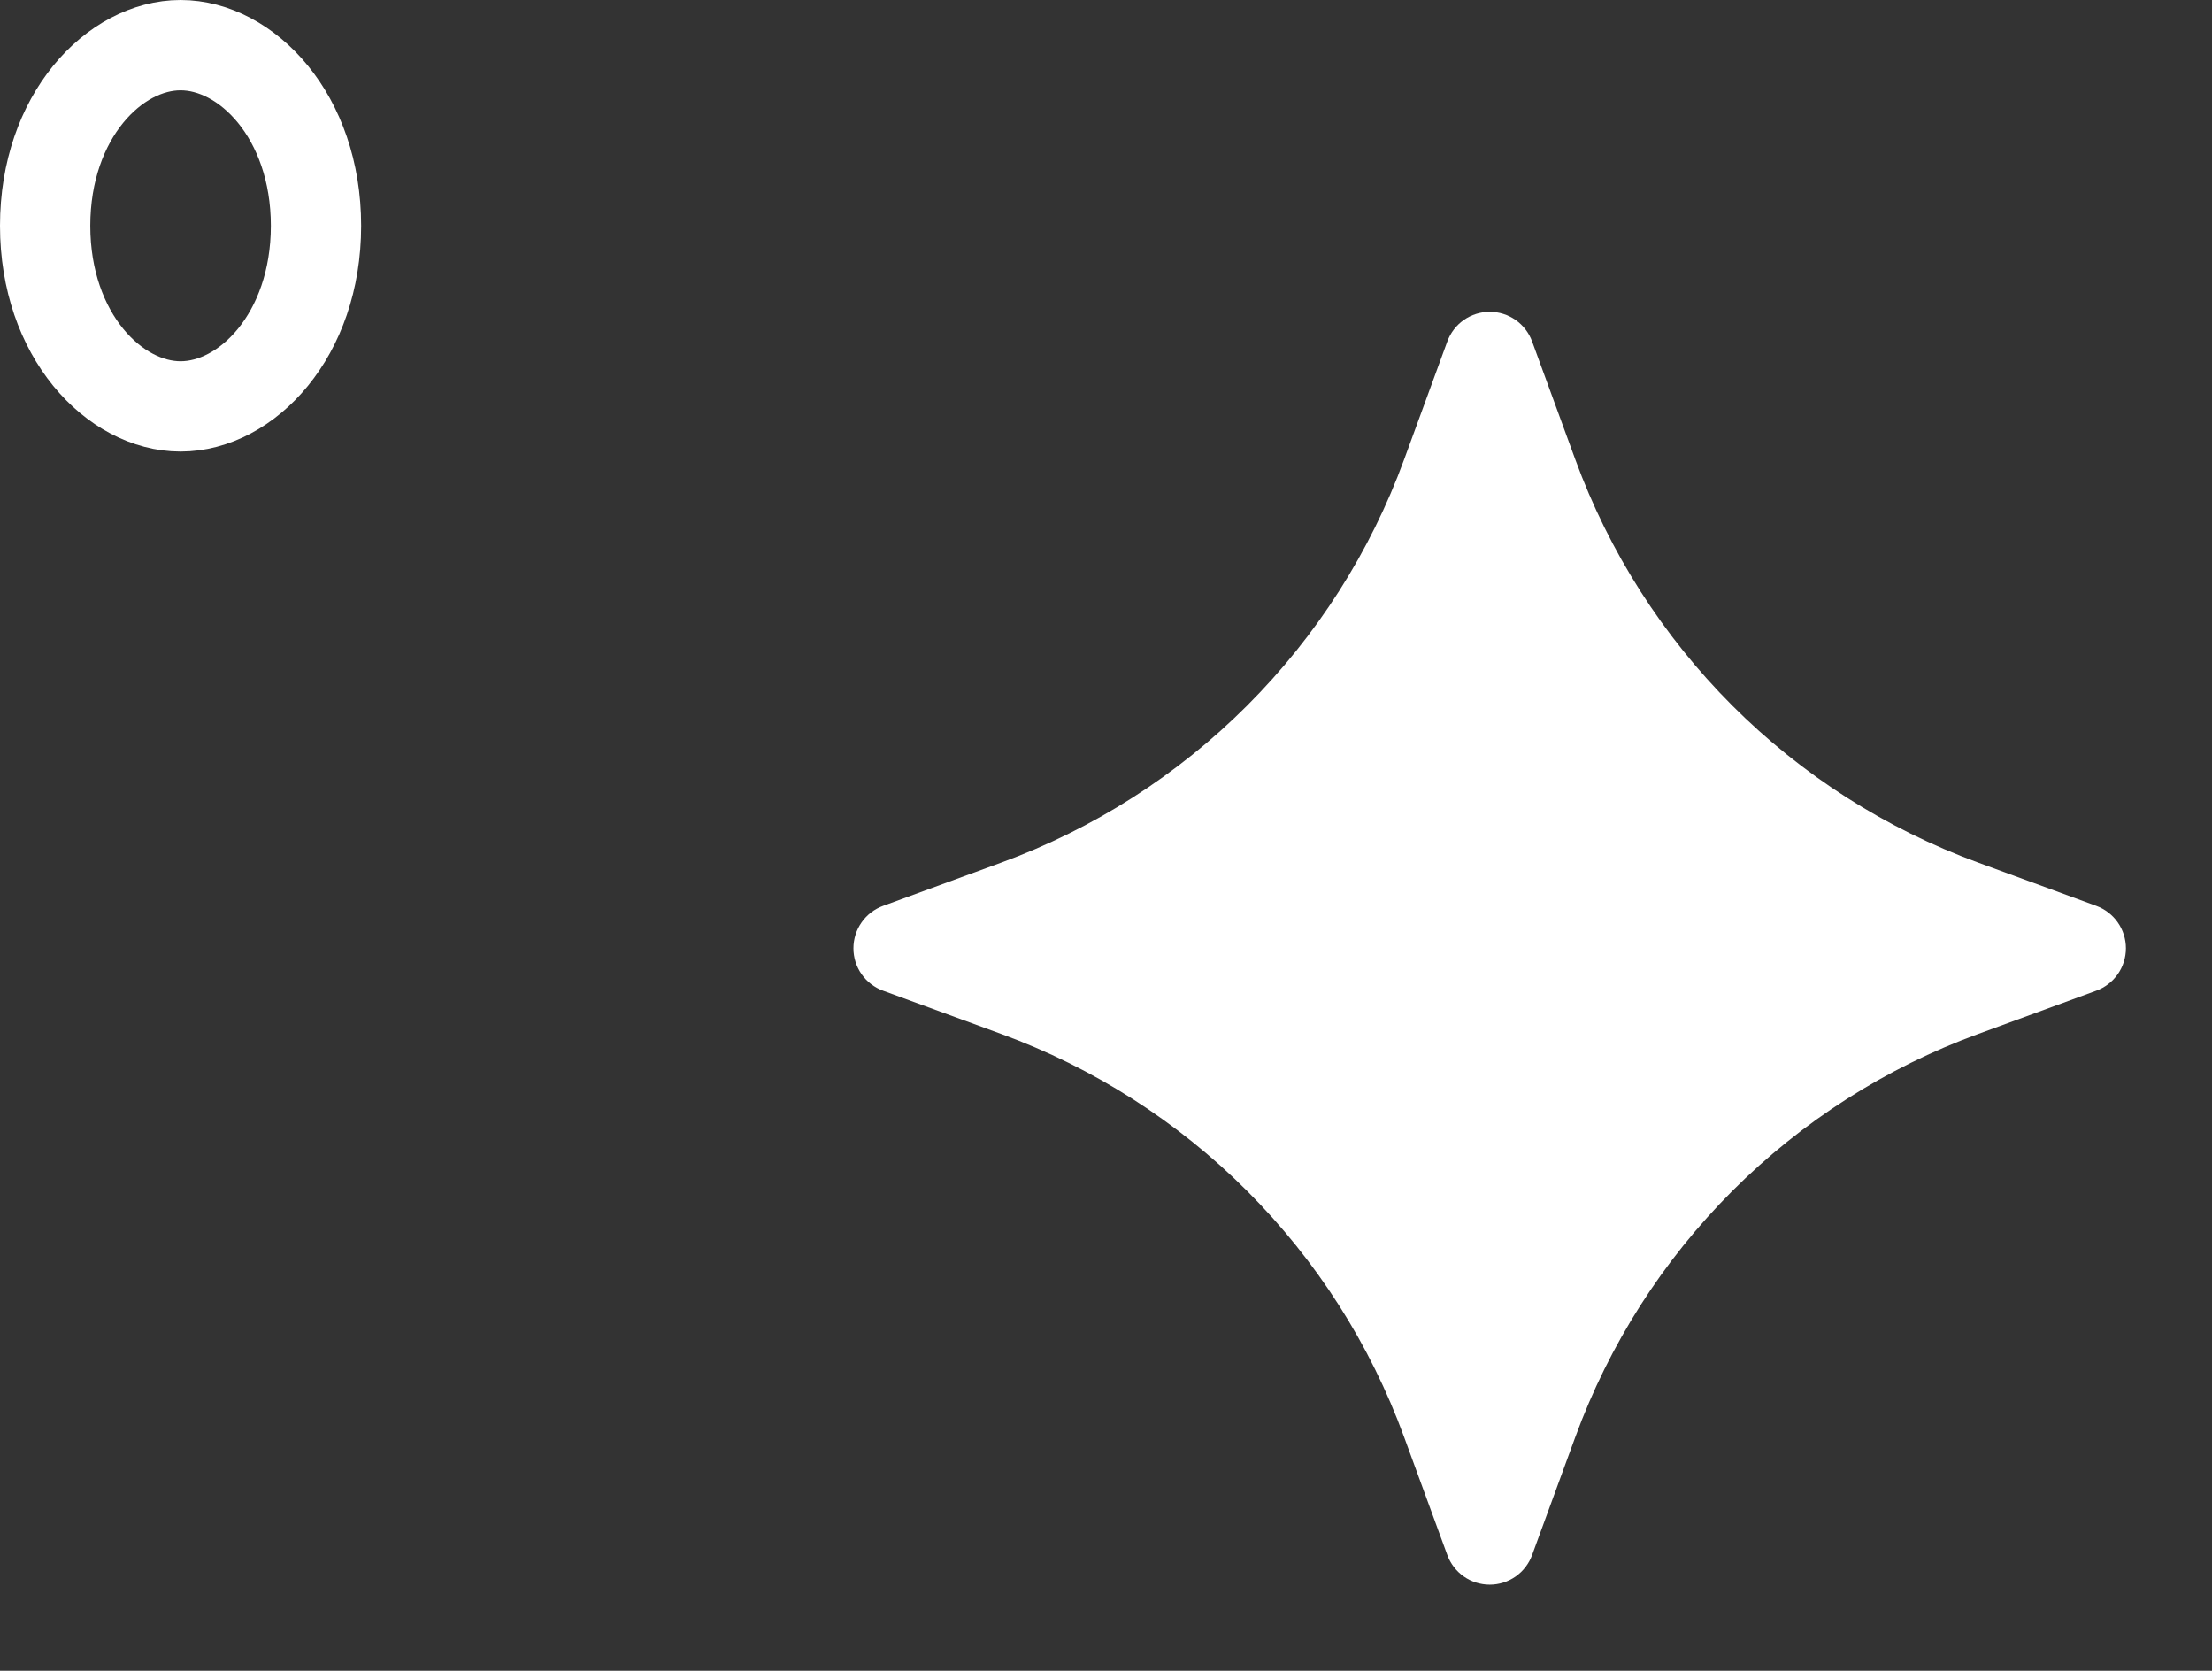 <svg width="49" height="37" viewBox="0 0 49 37" fill="none" xmlns="http://www.w3.org/2000/svg">
<rect x="0" y="0" width="49" height="37" fill="#333333" stroke="none"/>
<path d="M32.06 7.564C32.13 7.371 32.258 7.204 32.426 7.086C32.594 6.969 32.795 6.905 33 6.905C33.206 6.905 33.406 6.969 33.574 7.086C33.742 7.204 33.87 7.371 33.94 7.564L34.896 10.176C35.645 12.224 36.832 14.084 38.374 15.626C39.916 17.168 41.776 18.355 43.824 19.104L46.434 20.06C46.627 20.13 46.794 20.258 46.912 20.426C47.03 20.594 47.093 20.795 47.093 21C47.093 21.206 47.03 21.406 46.912 21.574C46.794 21.742 46.627 21.87 46.434 21.94L43.824 22.896C41.776 23.645 39.916 24.832 38.374 26.374C36.832 27.916 35.645 29.776 34.896 31.824L33.94 34.434C33.87 34.627 33.742 34.794 33.574 34.912C33.406 35.03 33.206 35.093 33 35.093C32.795 35.093 32.594 35.03 32.426 34.912C32.258 34.794 32.13 34.627 32.06 34.434L31.104 31.824C30.355 29.776 29.168 27.916 27.626 26.374C26.084 24.832 24.224 23.645 22.176 22.896L19.564 21.94C19.371 21.87 19.204 21.742 19.086 21.574C18.968 21.406 18.905 21.206 18.905 21C18.905 20.795 18.968 20.594 19.086 20.426C19.204 20.258 19.371 20.13 19.564 20.06L22.176 19.104C24.224 18.355 26.084 17.168 27.626 15.626C29.168 14.084 30.355 12.224 31.104 10.176L32.06 7.564Z" fill="white"/>
<path d="M7 5C7 7.429 5.46 9 4 9C2.54 9 1 7.429 1 5C1 2.571 2.54 1 4 1C5.46 1 7 2.571 7 5Z" stroke="white" stroke-width="2"/>
</svg>
